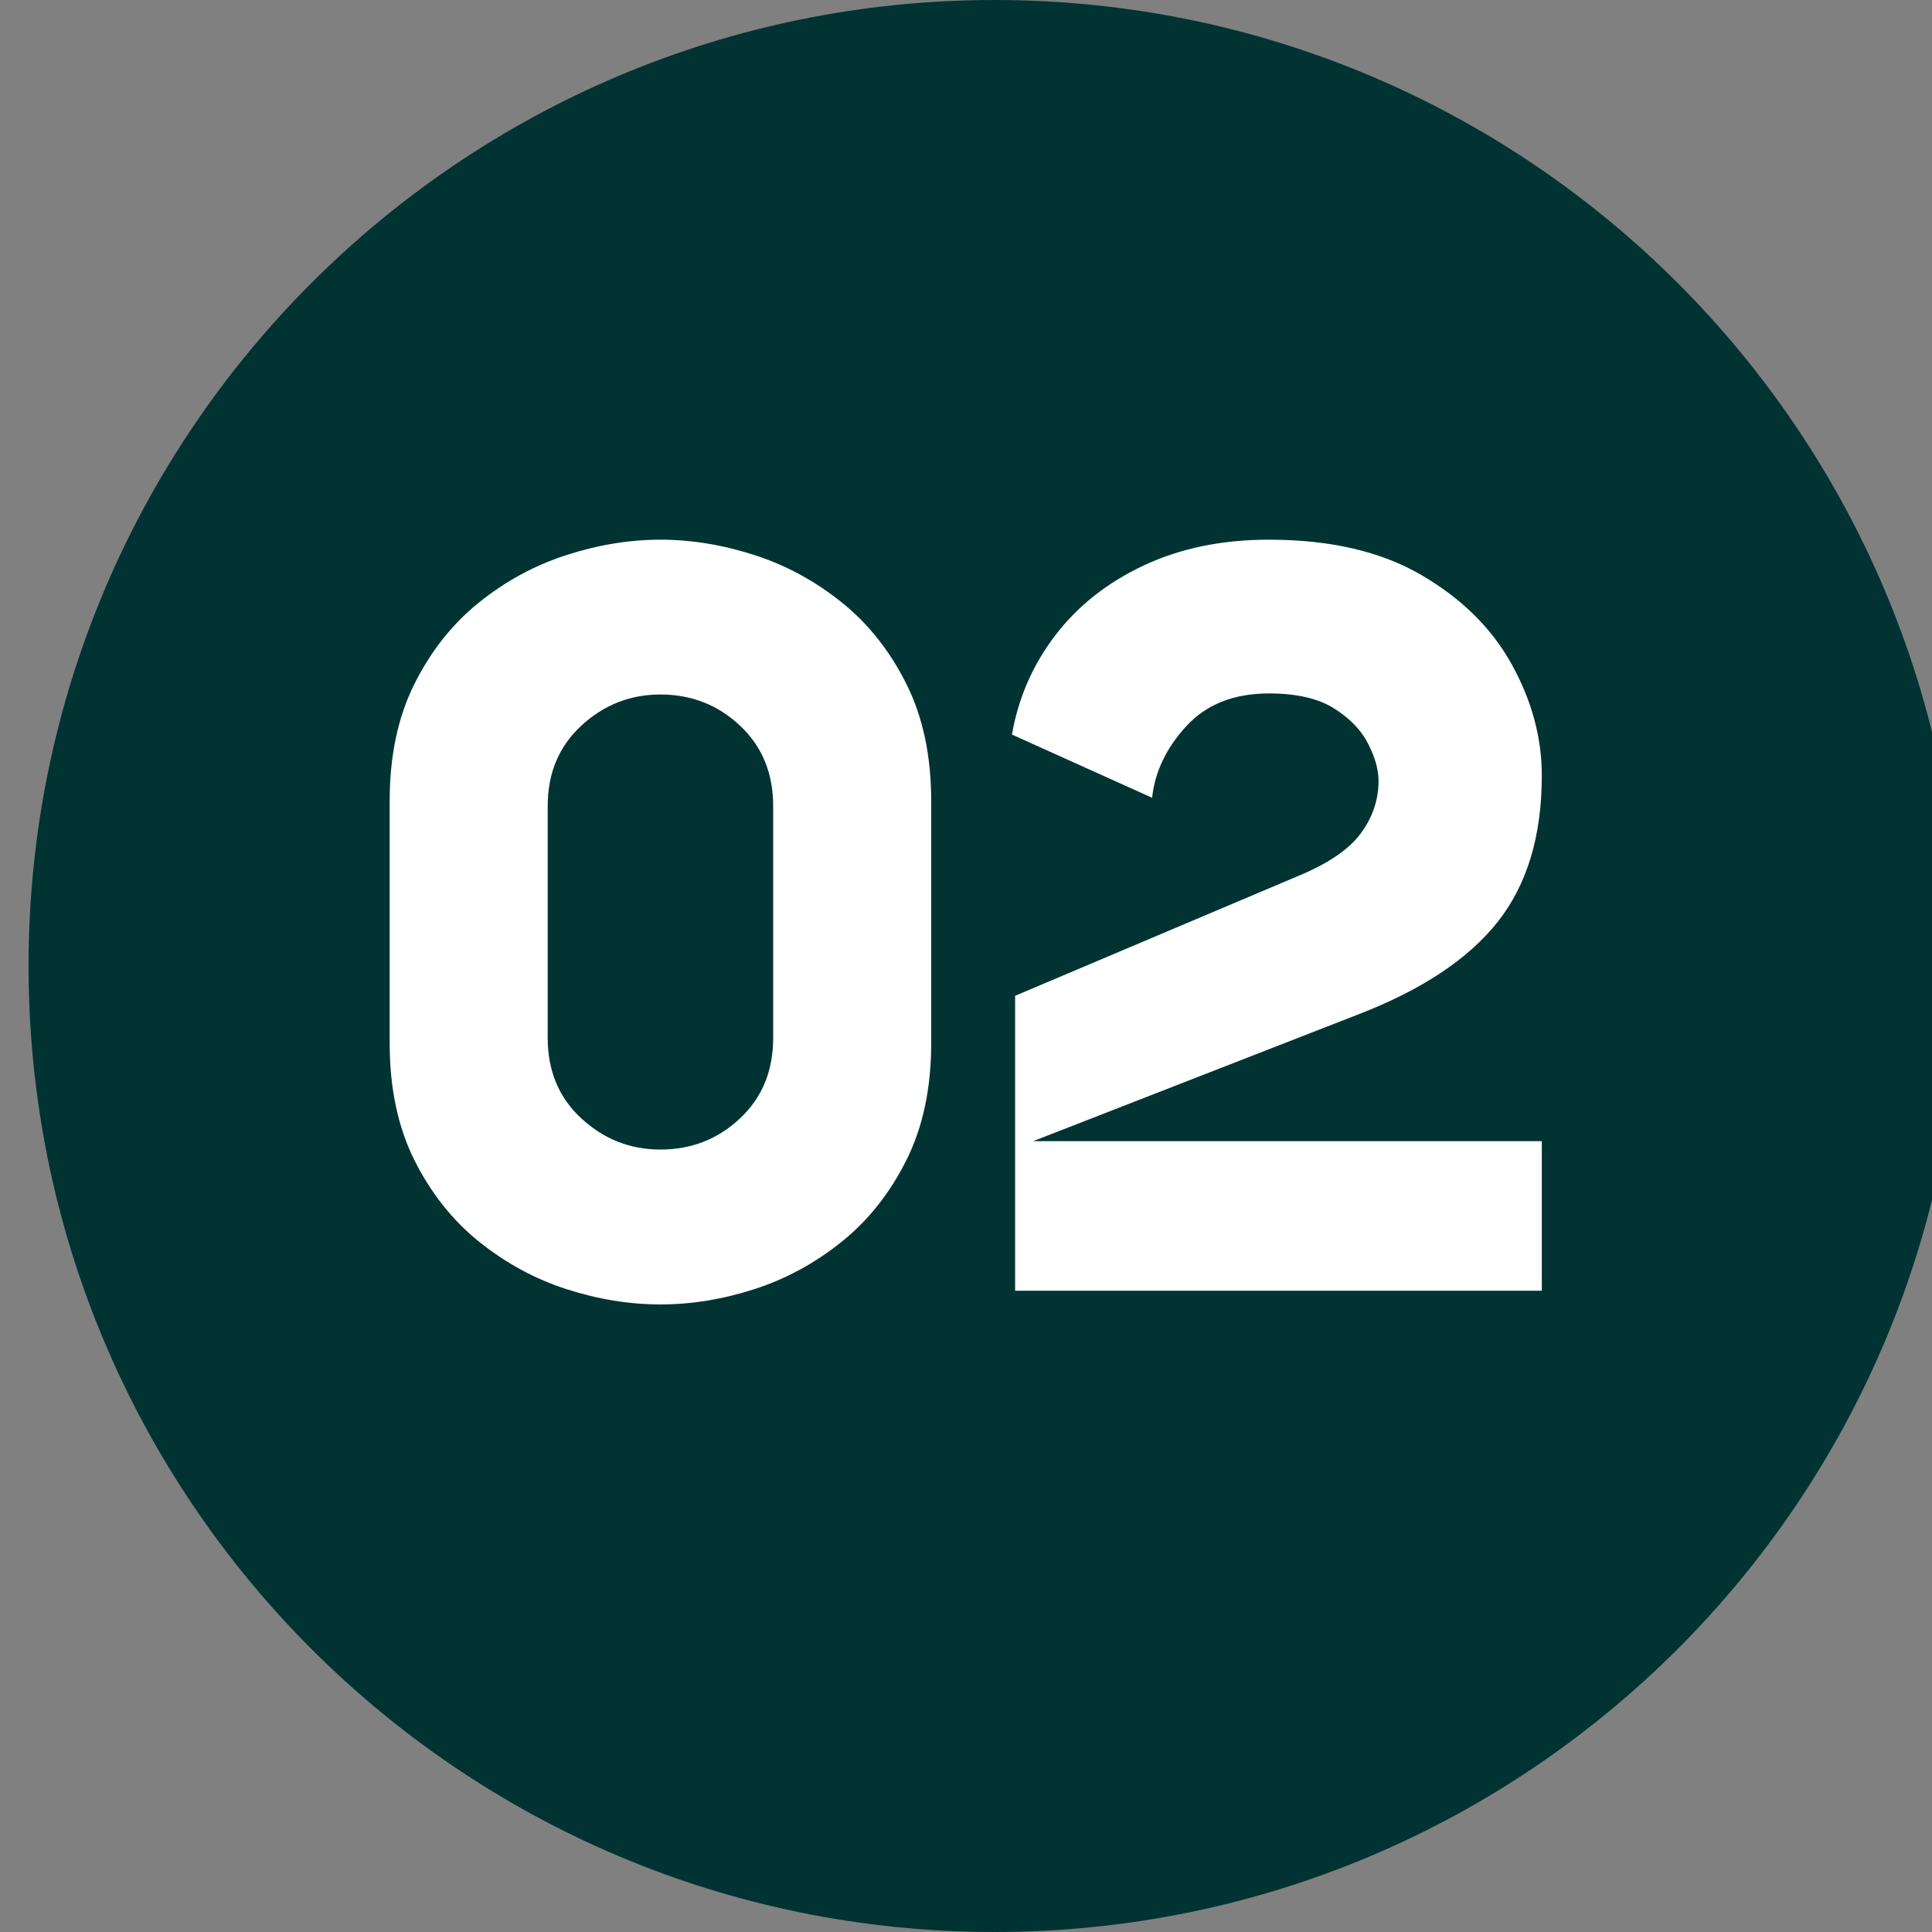 <?xml version="1.0" encoding="UTF-8"?>
<svg xmlns="http://www.w3.org/2000/svg" xmlns:xlink="http://www.w3.org/1999/xlink" width="500" zoomAndPan="magnify" viewBox="0 0 375 375" height="500" preserveAspectRatio="xMidYMid meet" version="1.0">
  <rect x="0" y="0" width="375" height="375" fill="#808080" stroke="none"/>
  <defs>
    <g></g>
    <clipPath id="307f0296ae">
      <path d="M 5.543 0 L 375 0 L 375 375 L 5.543 375 Z M 5.543 0 " clip-rule="nonzero"></path>
    </clipPath>
    <clipPath id="c1c2b39668">
      <path d="M 193.043 0 C 89.488 0 5.543 83.945 5.543 187.5 C 5.543 291.055 89.488 375 193.043 375 C 296.594 375 380.543 291.055 380.543 187.5 C 380.543 83.945 296.594 0 193.043 0 Z M 193.043 0 " clip-rule="nonzero"></path>
    </clipPath>
    <clipPath id="90d6ba2040">
      <path d="M 0.543 0 L 370 0 L 370 375 L 0.543 375 Z M 0.543 0 " clip-rule="nonzero"></path>
    </clipPath>
    <clipPath id="c1b077ebe2">
      <path d="M 188.043 0 C 84.488 0 0.543 83.945 0.543 187.5 C 0.543 291.055 84.488 375 188.043 375 C 291.594 375 375.543 291.055 375.543 187.5 C 375.543 83.945 291.594 0 188.043 0 Z M 188.043 0 " clip-rule="nonzero"></path>
    </clipPath>
    <clipPath id="5eccd64284">
      <rect x="0" width="370" y="0" height="375"></rect>
    </clipPath>
    <clipPath id="2fd73a2198">
      <rect x="0" width="245" y="0" height="245"></rect>
    </clipPath>
  </defs>
  <g clip-path="url(#307f0296ae)">
    <g clip-path="url(#c1c2b39668)">
      <g transform="matrix(1, 0, 0, 1, 5, 0)">
        <g clip-path="url(#5eccd64284)">
          <g clip-path="url(#90d6ba2040)">
            <g clip-path="url(#c1b077ebe2)">
              <path fill="#013333" d="M 0.543 0 L 375.543 0 L 375.543 375 L 0.543 375 Z M 0.543 0 " fill-opacity="1" fill-rule="nonzero"></path>
            </g>
          </g>
        </g>
      </g>
    </g>
  </g>
  <g transform="matrix(1, 0, 0, 1, 67, 61)">
    <g clip-path="url(#2fd73a2198)">
      <g fill="#ffffff" fill-opacity="1">
        <g transform="translate(0.464, 189.534)">
          <g>
            <path d="M 60.734 2.656 C 54.734 2.656 48.664 1.672 42.531 -0.297 C 36.395 -2.273 30.734 -5.344 25.547 -9.5 C 20.367 -13.664 16.176 -18.953 12.969 -25.359 C 9.77 -31.766 8.172 -39.328 8.172 -48.047 L 8.172 -95.078 C 8.172 -103.797 9.77 -111.359 12.969 -117.766 C 16.176 -124.18 20.367 -129.469 25.547 -133.625 C 30.734 -137.781 36.395 -140.844 42.531 -142.812 C 48.664 -144.789 54.734 -145.781 60.734 -145.781 C 66.723 -145.781 72.785 -144.789 78.922 -142.812 C 85.055 -140.844 90.711 -137.781 95.891 -133.625 C 101.078 -129.469 105.27 -124.18 108.469 -117.766 C 111.676 -111.359 113.281 -103.797 113.281 -95.078 L 113.281 -48.047 C 113.281 -39.328 111.676 -31.766 108.469 -25.359 C 105.27 -18.953 101.078 -13.664 95.891 -9.5 C 90.711 -5.344 85.055 -2.273 78.922 -0.297 C 72.785 1.672 66.723 2.656 60.734 2.656 Z M 38.844 -49.078 C 38.844 -42.672 41.023 -37.457 45.391 -33.438 C 49.754 -29.414 54.867 -27.406 60.734 -27.406 C 66.723 -27.406 71.863 -29.414 76.156 -33.438 C 80.457 -37.457 82.609 -42.672 82.609 -49.078 L 82.609 -94.062 C 82.609 -100.469 80.457 -105.68 76.156 -109.703 C 71.863 -113.723 66.723 -115.734 60.734 -115.734 C 54.867 -115.734 49.754 -113.723 45.391 -109.703 C 41.023 -105.68 38.844 -100.469 38.844 -94.062 Z M 38.844 -49.078 "></path>
          </g>
        </g>
      </g>
      <g fill="#ffffff" fill-opacity="1">
        <g transform="translate(121.859, 189.534)">
          <g>
            <path d="M 8.172 0 L 8.172 -57.25 L 62.766 -80.359 C 68.766 -82.805 72.922 -85.598 75.234 -88.734 C 77.555 -91.867 78.719 -95.281 78.719 -98.969 C 78.719 -101.145 78.035 -103.562 76.672 -106.219 C 75.305 -108.875 73.094 -111.156 70.031 -113.062 C 66.969 -114.977 62.773 -115.938 57.453 -115.938 C 50.641 -115.938 45.289 -113.82 41.406 -109.594 C 37.52 -105.363 35.305 -100.727 34.766 -95.688 L 7.562 -107.953 C 8.789 -115.047 11.582 -121.453 15.938 -127.172 C 20.301 -132.898 26.023 -137.43 33.109 -140.766 C 40.203 -144.109 48.316 -145.781 57.453 -145.781 C 69.316 -145.781 79.164 -143.5 87 -138.938 C 94.844 -134.375 100.703 -128.582 104.578 -121.562 C 108.461 -114.539 110.406 -107.348 110.406 -99.984 C 110.406 -88.266 107.539 -78.789 101.812 -71.562 C 96.094 -64.344 87.031 -58.348 74.625 -53.578 L 11.656 -29.031 L 110.406 -29.031 L 110.406 0 Z M 8.172 0 "></path>
          </g>
        </g>
      </g>
    </g>
  </g>
</svg>
